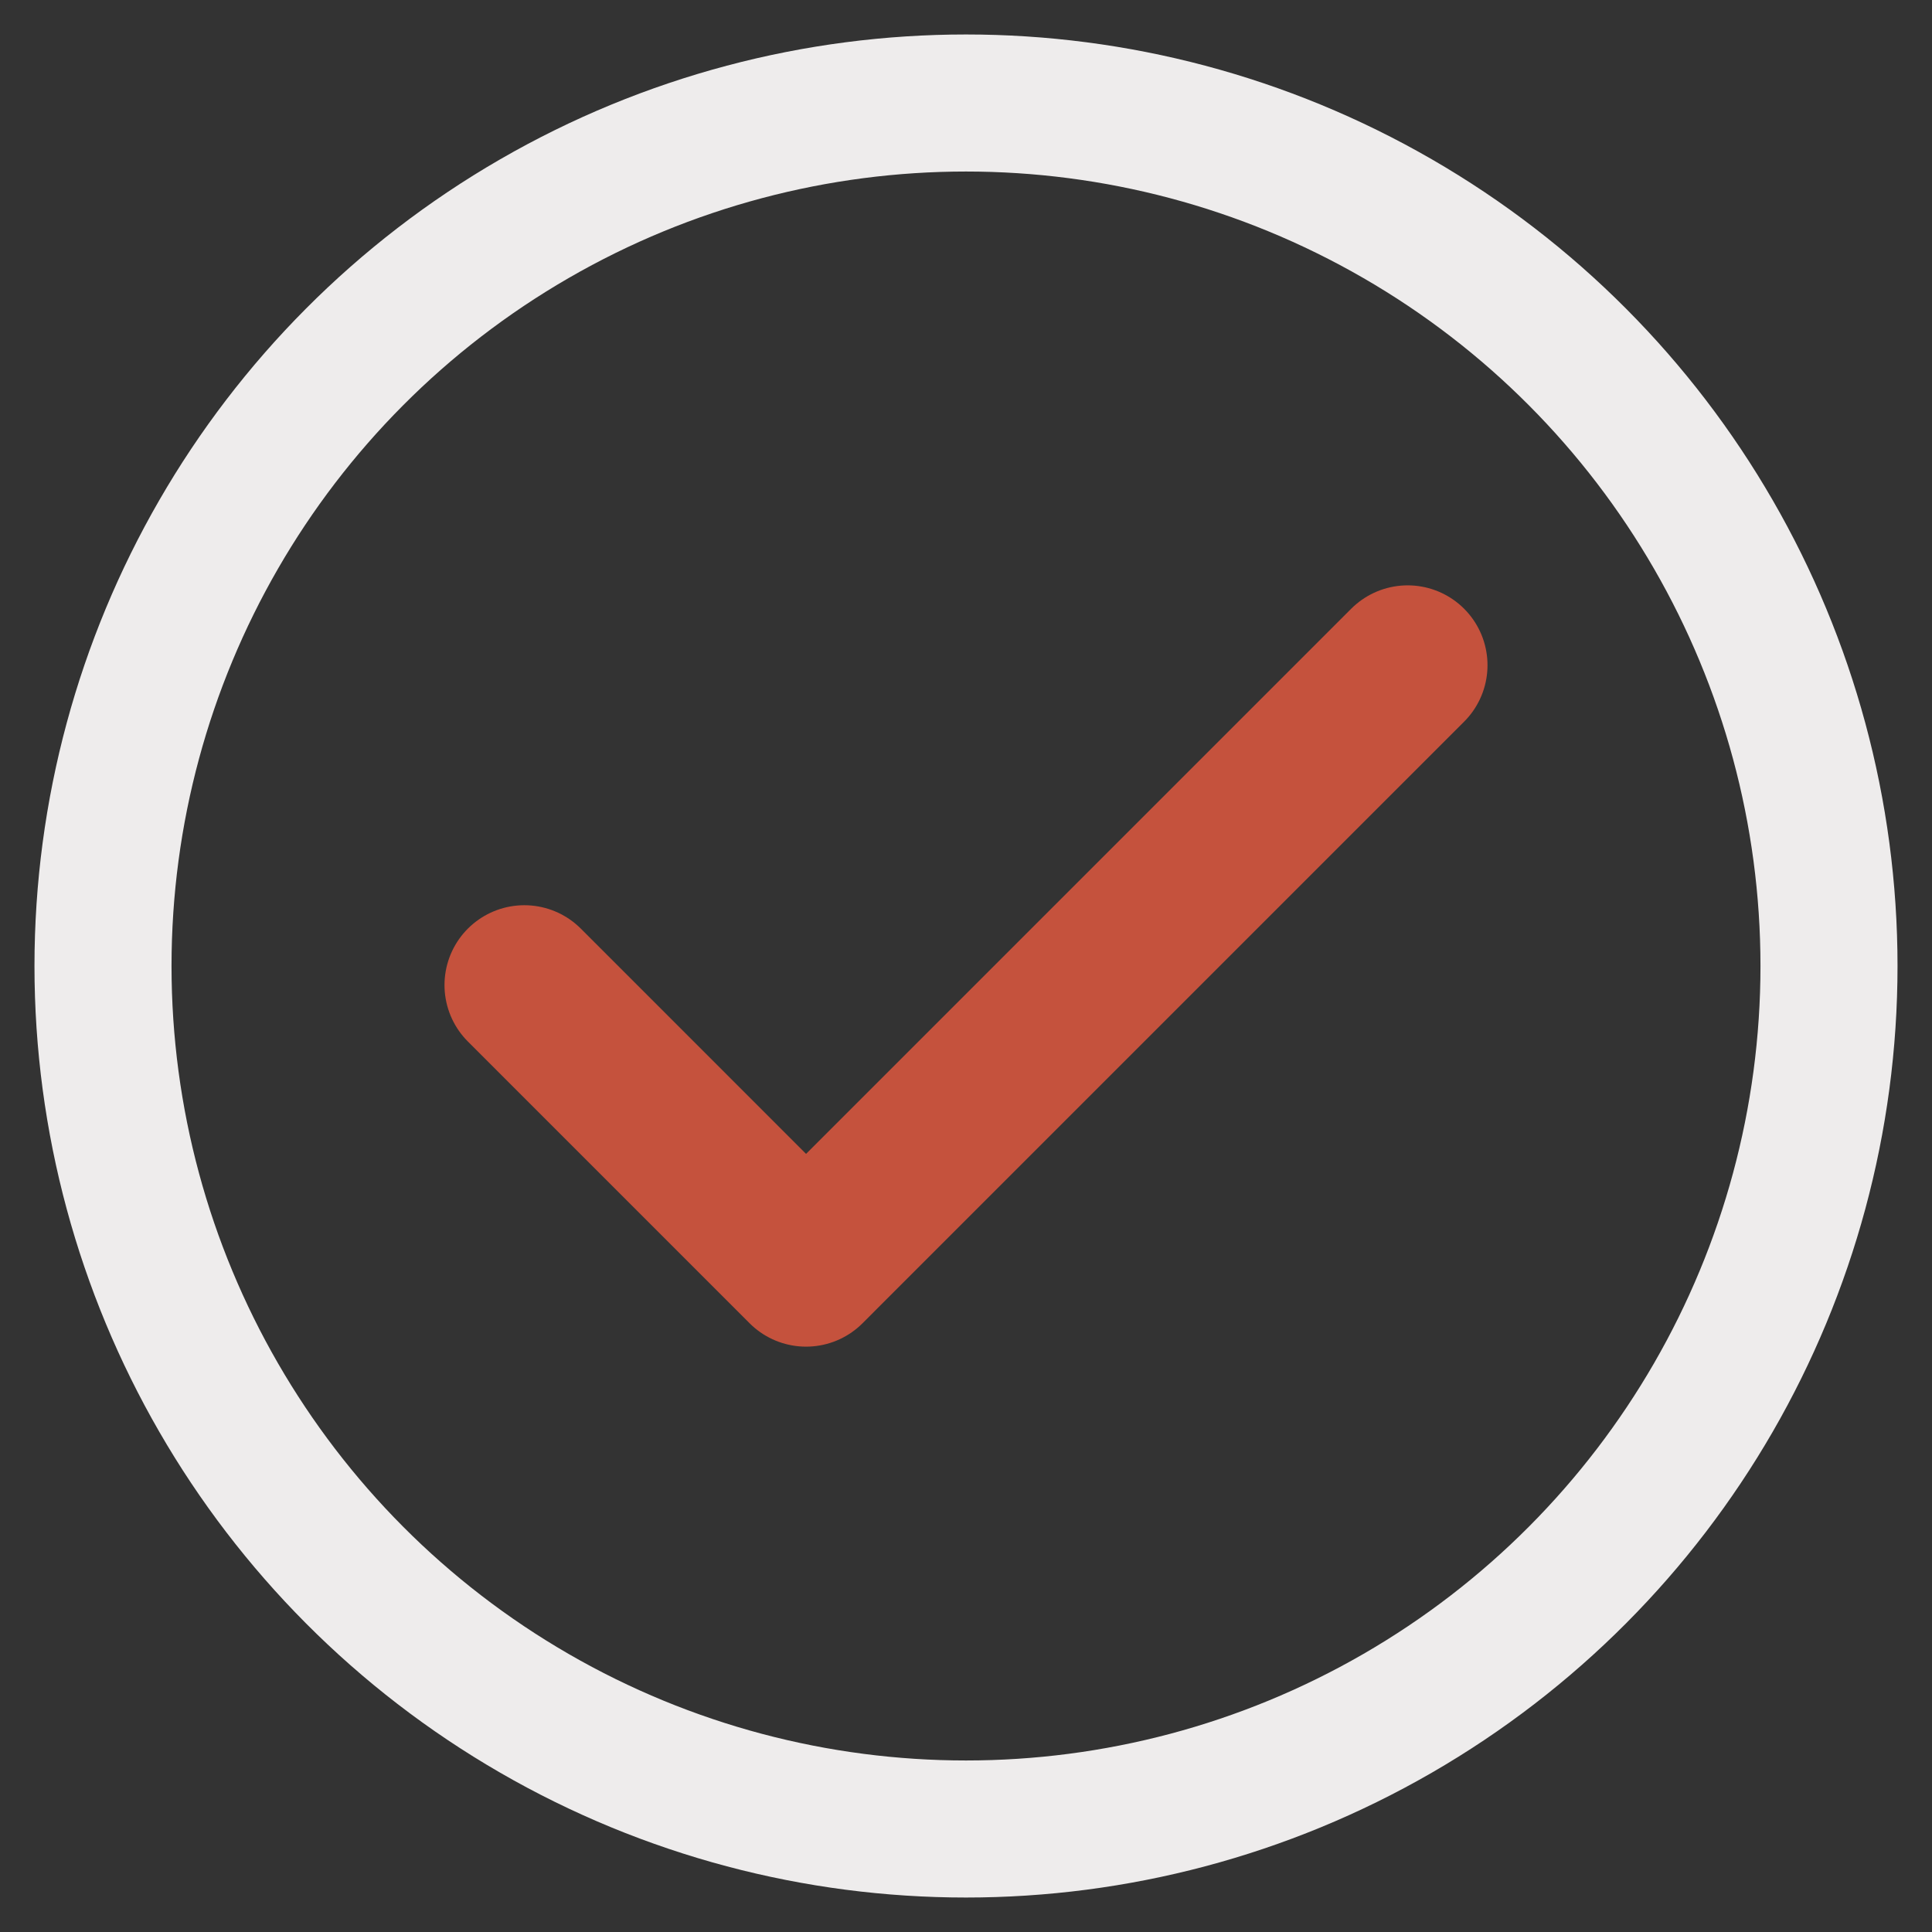 <?xml version="1.0" encoding="UTF-8" standalone="no"?><!DOCTYPE svg PUBLIC "-//W3C//DTD SVG 1.1//EN" "http://www.w3.org/Graphics/SVG/1.1/DTD/svg11.dtd"><svg width="100%" height="100%" viewBox="0 0 128 128" version="1.1" xmlns="http://www.w3.org/2000/svg" xmlns:xlink="http://www.w3.org/1999/xlink" xml:space="preserve" xmlns:serif="http://www.serif.com/" style="fill-rule:evenodd;clip-rule:evenodd;stroke-linecap:round;stroke-linejoin:round;stroke-miterlimit:1.5;"><rect x="0" y="0" width="128" height="128" fill="#333333" stroke="none"/><rect id="Artboard1" x="0" y="0" width="128" height="128" style="fill:none;"/><g id="Artboard11" serif:id="Artboard1"><path d="M34.739,65.263l18.665,18.666l39.857,-39.858" style="fill:none;stroke:#c5523d;stroke-width:10.58px;"/><circle cx="64" cy="64" r="57.176" style="fill:none;stroke:#eeecec;stroke-width:9.08px;"/></g></svg>